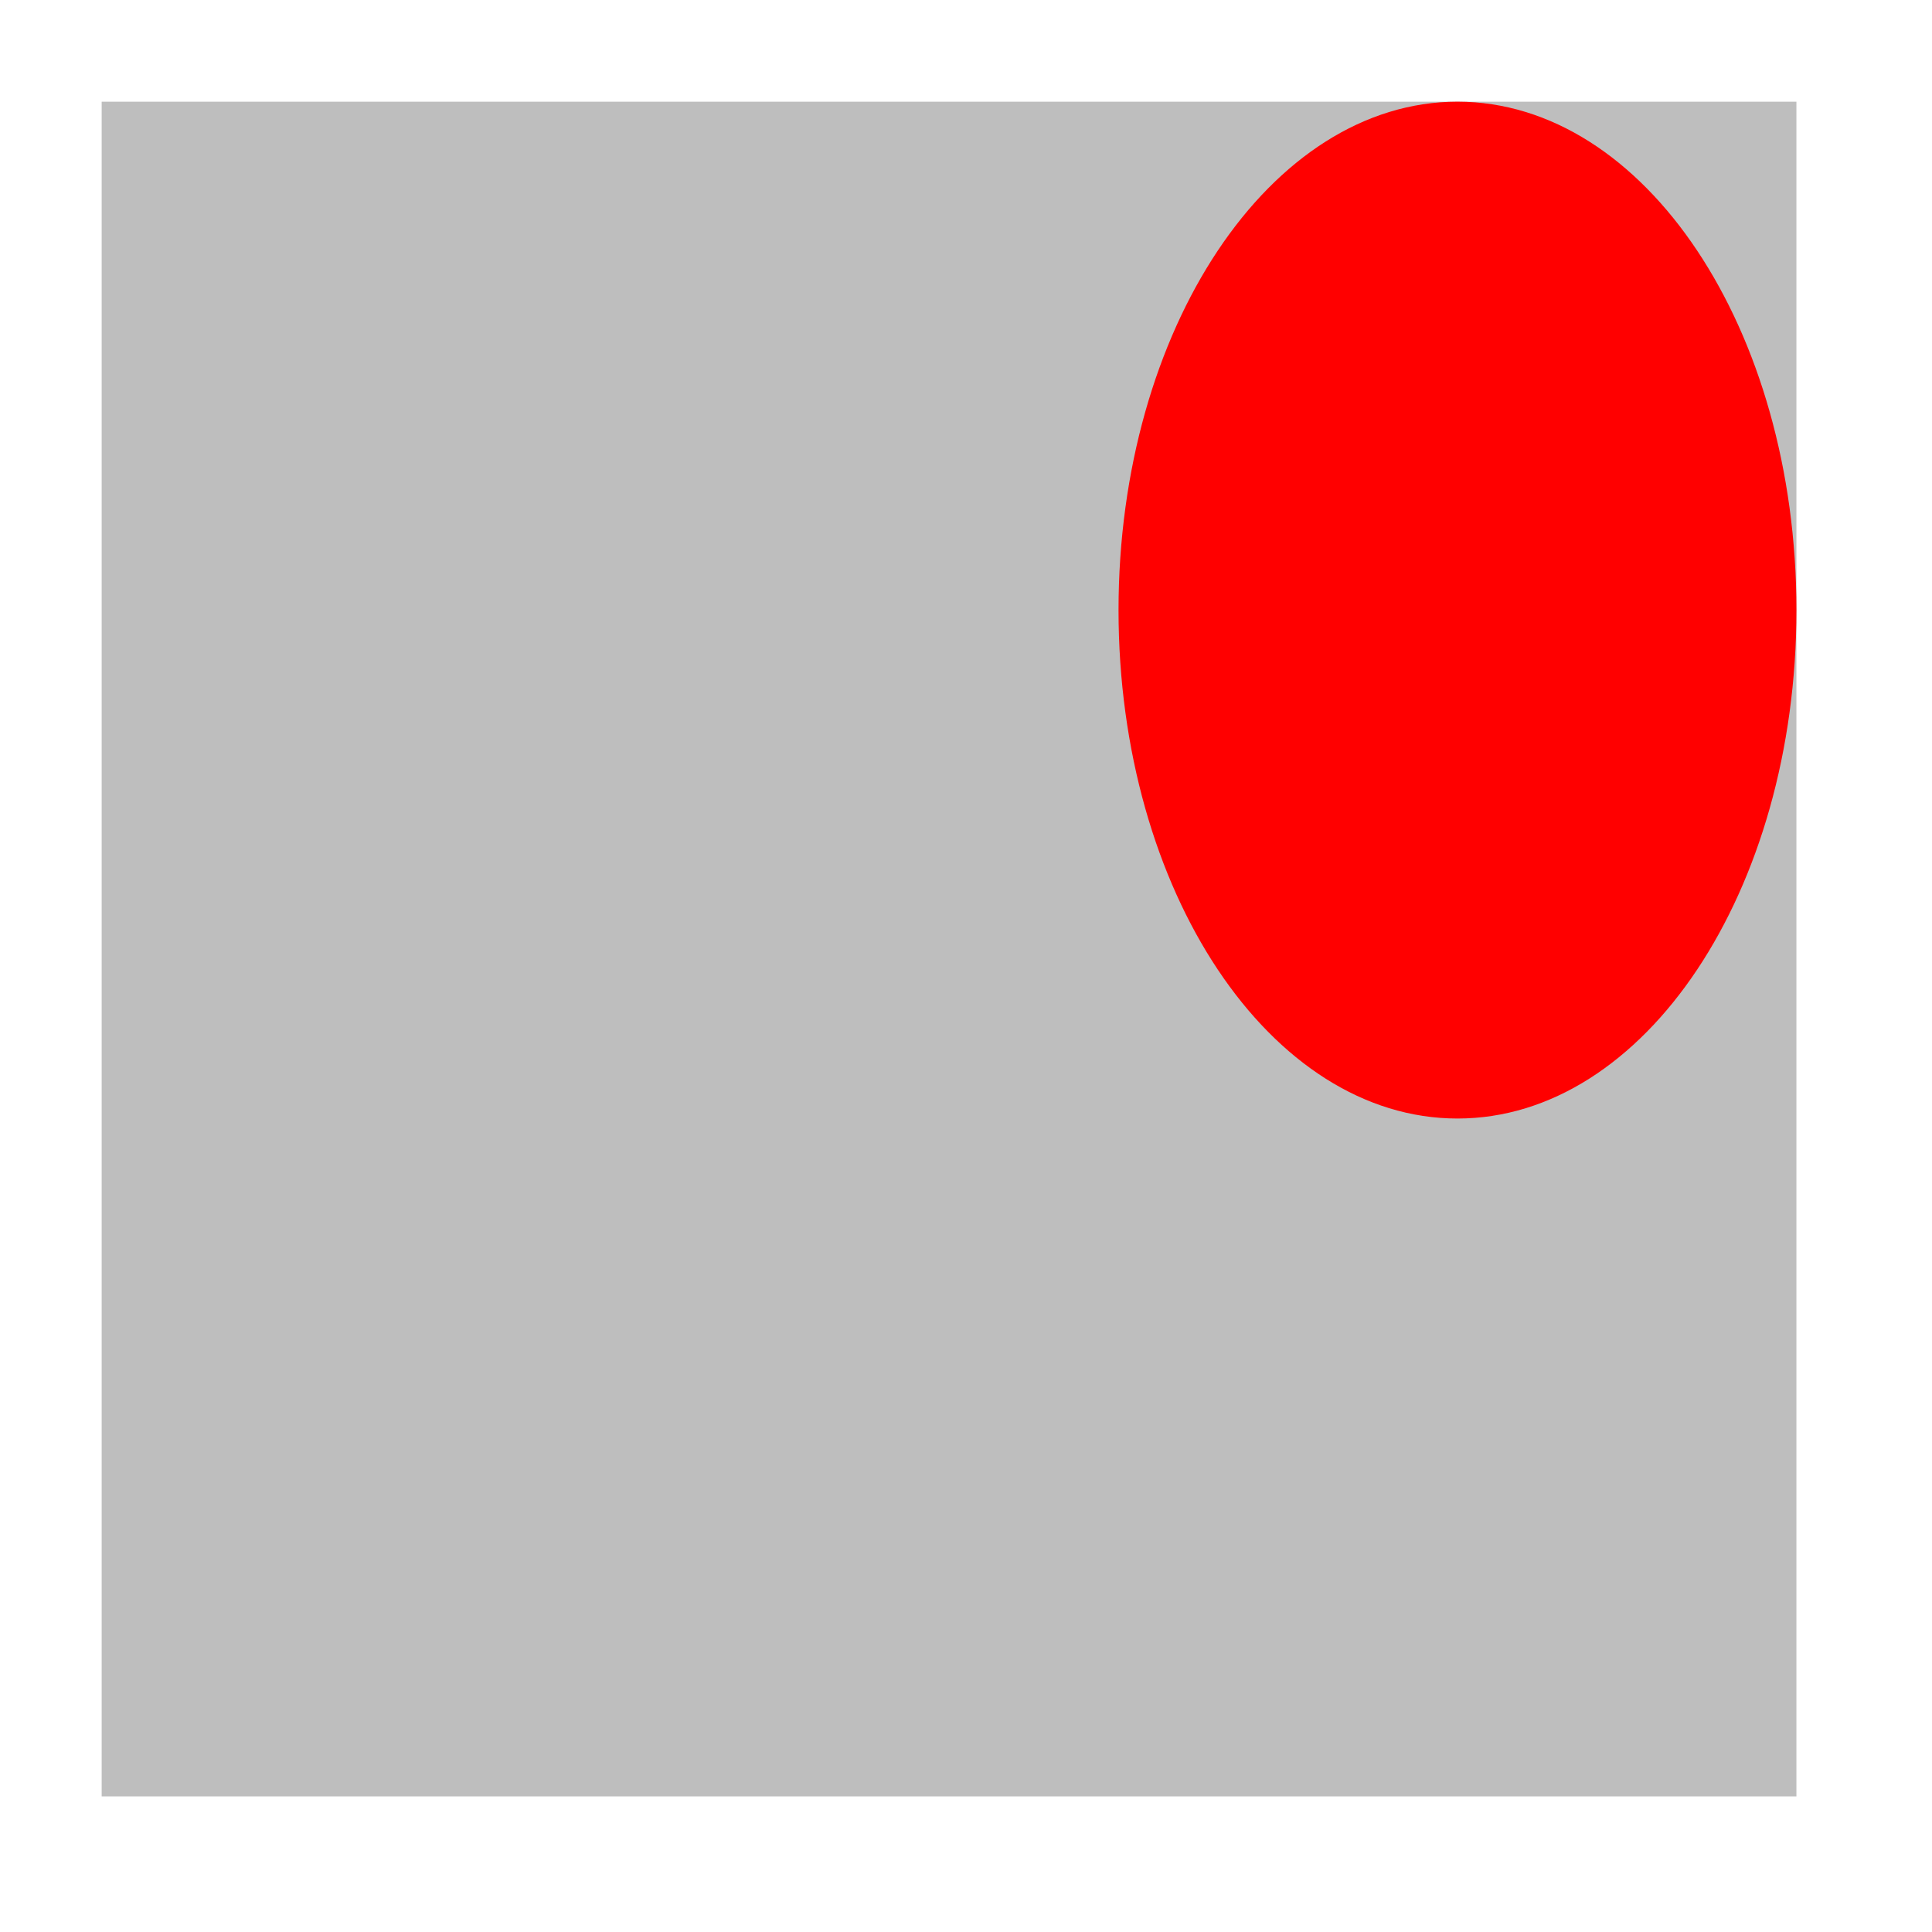 <?xml version="1.0" encoding="UTF-8"?>
<svg xmlns="http://www.w3.org/2000/svg" xmlns:xlink="http://www.w3.org/1999/xlink" width="57" height="57" viewBox="0 0 57 57" version="1.1">
<g id="surface31927">
<path style=" stroke:none;fill-rule:nonzero;fill:rgb(74.51%,74.51%,74.51%);fill-opacity:1;" d="M 3 3 C 3 3 53 3 53 3 C 53 3 53 53 53 53 C 53 53 3 53 3 53 C 3 53 3 3 3 3 Z M 3 3 "/>
<path style=" stroke:none;fill-rule:evenodd;fill:rgb(100%,0%,0%);fill-opacity:1;" d="M 53 18 C 53 26.285 48.523 33 43 33 C 37.477 33 33 26.285 33 18 C 33 9.715 37.477 3 43 3 C 48.523 3 53 9.715 53 18 Z M 53 18 "/>
</g>
</svg>
